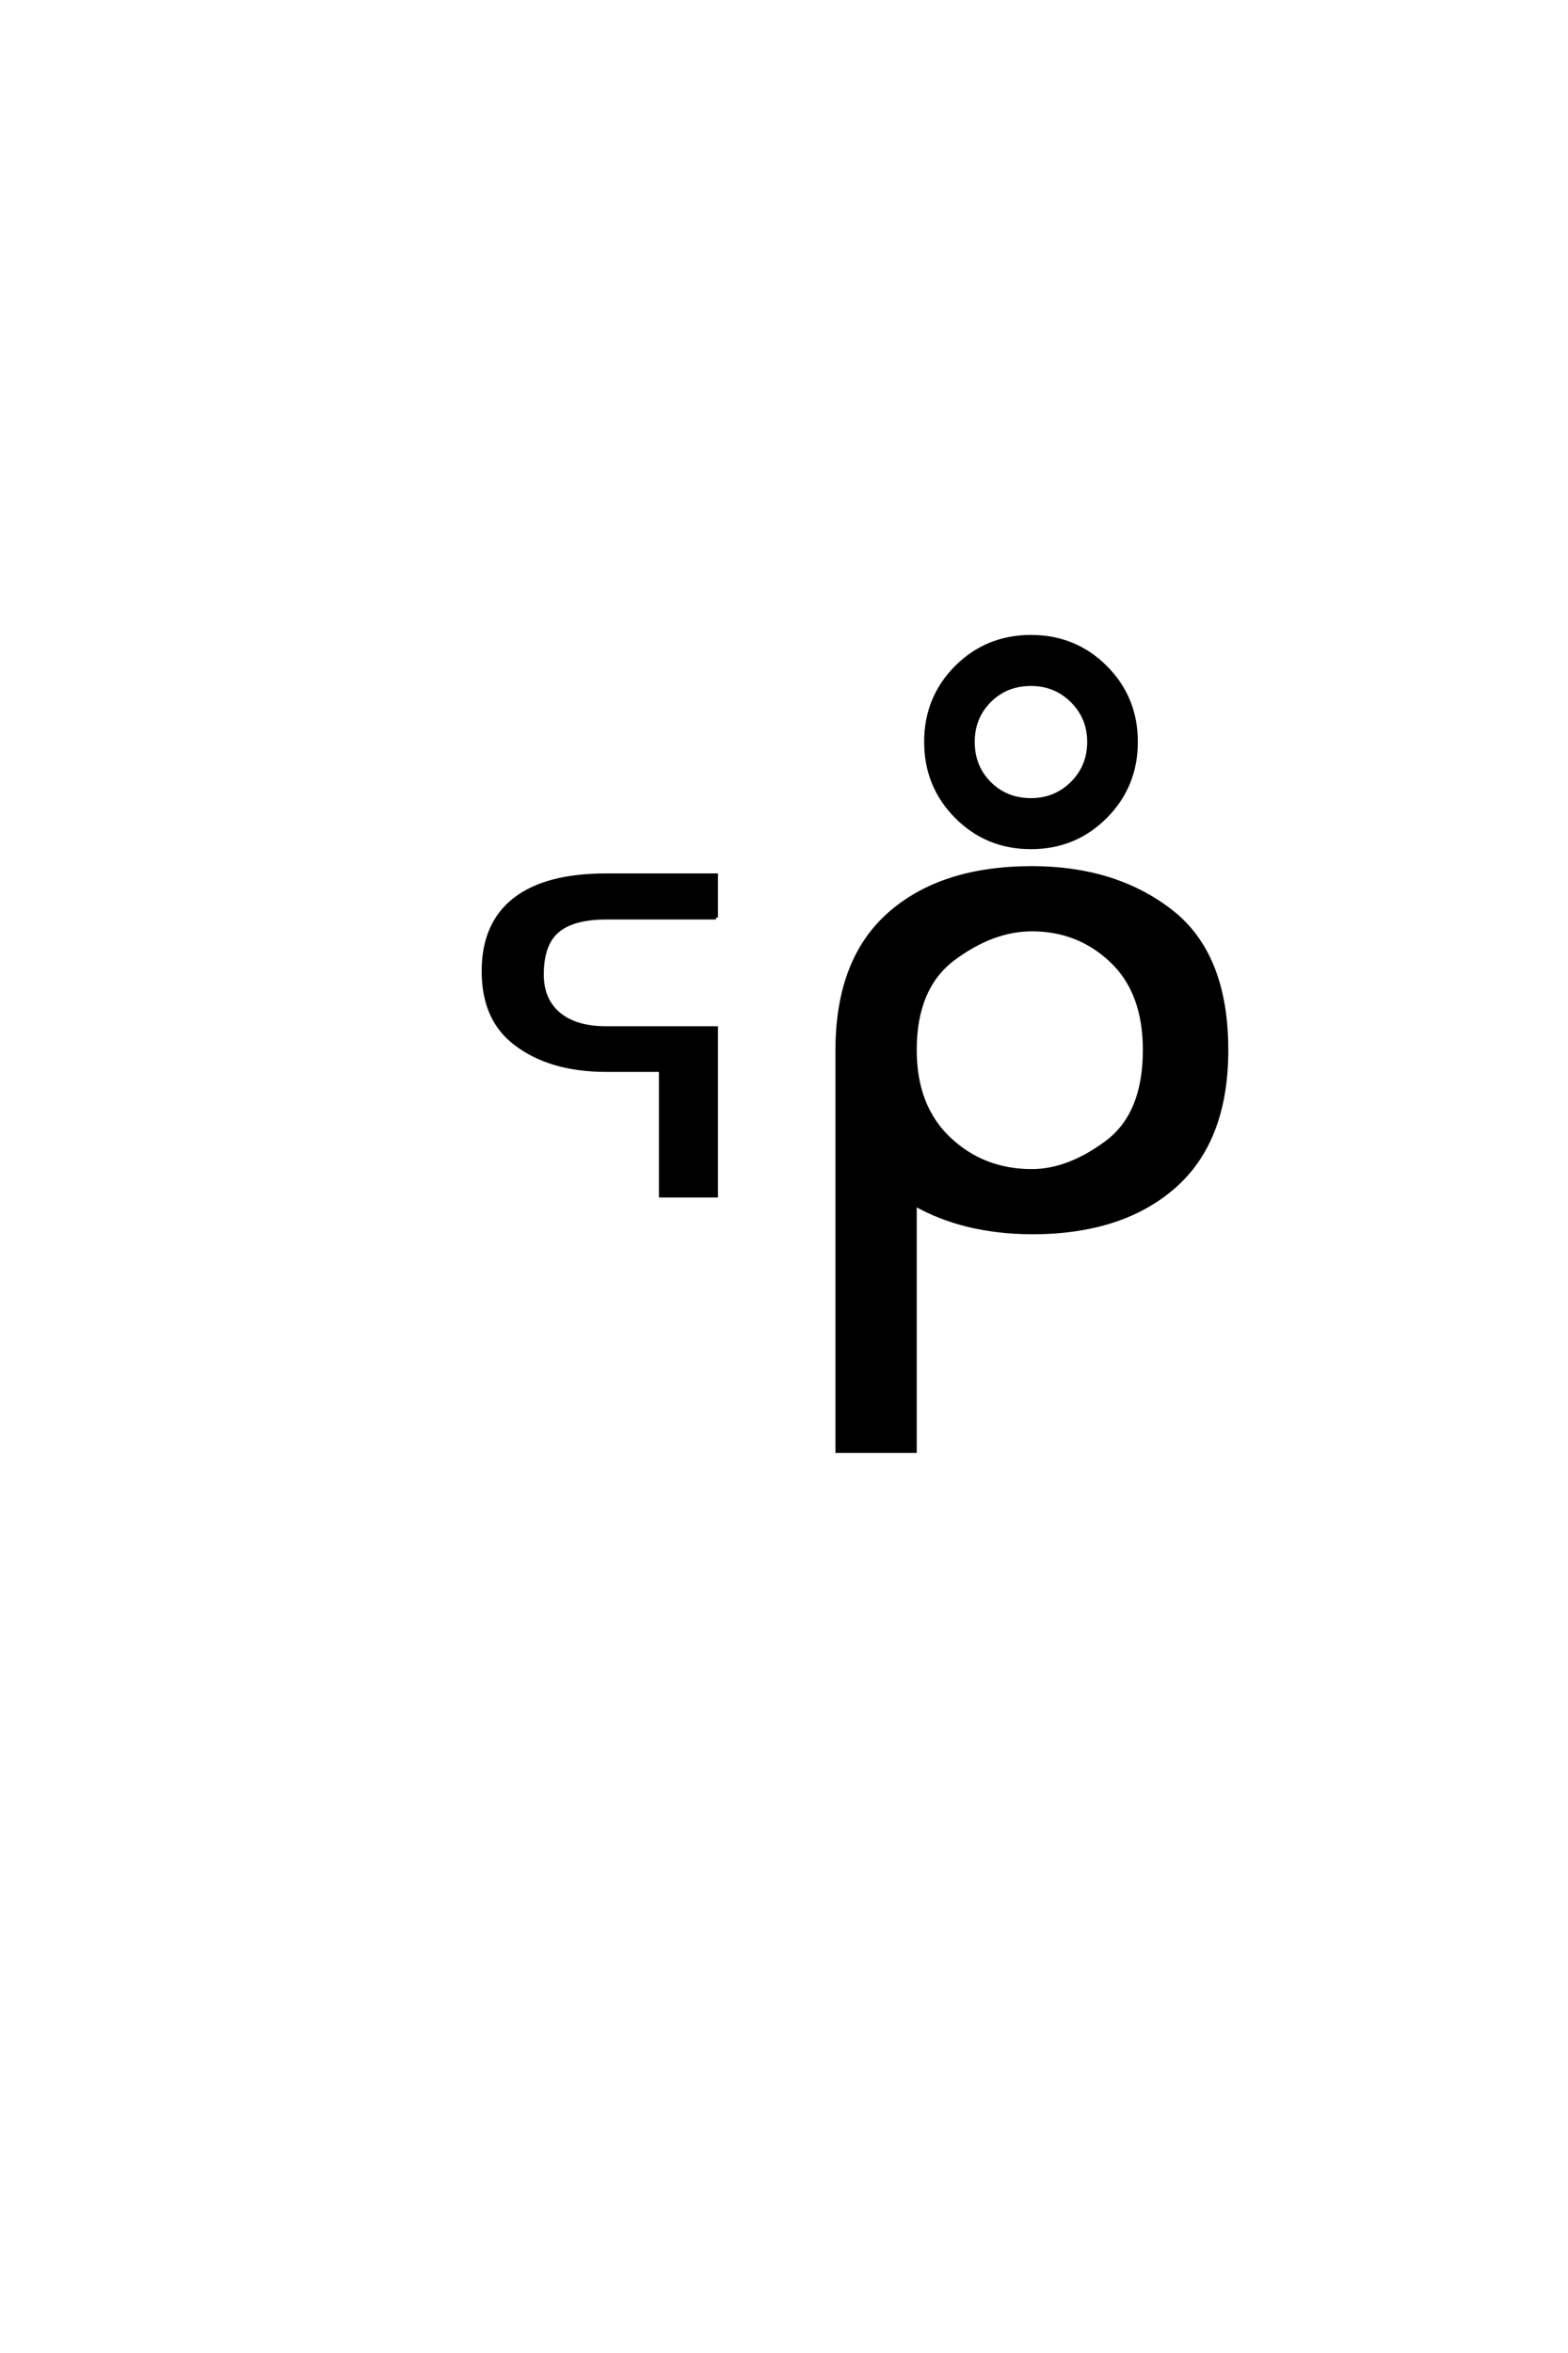 <?xml version='1.0' encoding='UTF-8'?>
<!DOCTYPE svg PUBLIC "-//W3C//DTD SVG 1.0//EN"
"http://www.w3.org/TR/2001/REC-SVG-20010904/DTD/svg10.dtd">

<svg xmlns='http://www.w3.org/2000/svg' version='1.0' width='40.0' height='60.0'>

 <g transform='scale(0.1 -0.1) translate(110.0 -370.0)'>
  <path d='M167.844 180.828
Q167.844 186.984 163.547 191.281
Q159.25 195.578 153 195.578
Q146.656 195.578 142.406 191.328
Q138.156 187.078 138.156 180.828
Q138.156 174.484 142.406 170.234
Q146.656 165.984 153 165.984
Q159.25 165.984 163.547 170.281
Q167.844 174.578 167.844 180.828
Q167.844 174.578 167.844 180.828
M179.766 180.828
Q179.766 169.594 172 161.781
Q164.234 153.969 153 153.969
Q141.766 153.969 134 161.781
Q126.25 169.594 126.25 180.828
Q126.25 192.062 134 199.828
Q141.766 207.594 153 207.594
Q164.234 207.594 172 199.828
Q179.766 192.062 179.766 180.828
Q179.766 192.062 179.766 180.828
M153.234 133.016
Q143.281 133.016 133.312 125.641
Q123.359 118.266 123.359 102.25
Q123.359 87.891 132.047 79.641
Q140.734 71.391 153.234 71.391
Q162.516 71.391 172.281 78.609
Q182.047 85.844 182.047 102.25
Q182.047 117 173.594 125
Q165.156 133.016 153.234 133.016
Q165.156 133.016 153.234 133.016
M123.359 62.984
L123.359 0
L103.625 0
L103.625 102.156
Q103.625 125.203 116.906 136.922
Q130.188 148.641 153.234 148.641
Q174.438 148.641 188.641 137.641
Q202.844 126.656 202.844 102.25
Q202.844 79.203 189.516 67.484
Q176.188 55.766 153.234 55.766
Q135.859 55.859 123.359 62.984
Q135.859 55.859 123.359 62.984
M72.656 136.031
L44.625 136.031
Q36.234 136.031 32.219 132.656
Q28.219 129.297 28.219 121.484
Q28.219 115.047 32.516 111.422
Q36.812 107.812 44.625 107.812
L72.656 107.812
L72.656 65.141
L58.594 65.141
L58.594 97.172
L44.625 97.172
Q30.172 97.172 21.297 104.109
Q13.375 110.25 13.375 122.359
Q13.375 134.375 21.281 140.578
Q29.203 146.781 44.625 146.781
L72.656 146.781
L72.656 136.031
' style='fill: #000000; stroke: #000000'/>
 </g>
</svg>
